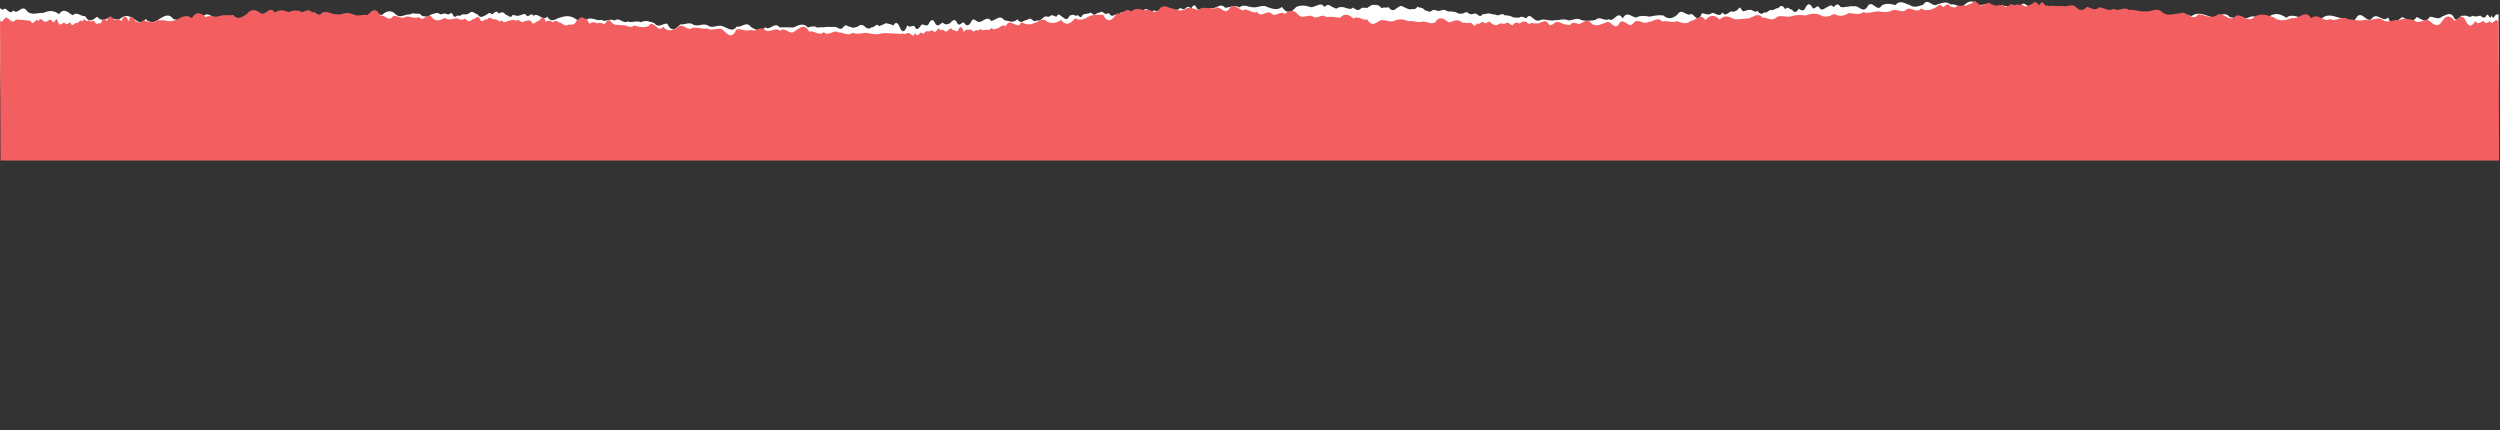 <?xml version="1.0" encoding="UTF-8"?> <svg xmlns="http://www.w3.org/2000/svg" width="2180" height="375" viewBox="0 0 2180 375" fill="none"><rect x="0" y="0" width="2180" height="375" fill="#333333" stroke="none"/> <path d="M1.243 361.947C1.245 362.726 0.695 204.939 0.622 184.277C0.619 183.303 0.616 182.555 0.615 182.036C0.545 161.959 0.019 11.383 0.007 7.875C-0 5.828 1.219 9.333 3.285 8.158C5.345 5.326 8.309 14.089 11.741 9.012C15.38 13.875 19.308 2.462 23.82 10.051C28.317 13.645 32.965 10.904 37.624 11.281C42.275 9.221 46.93 8.624 51.429 12.413C55.891 5.968 60.051 11.61 63.507 13.354C67.117 9.544 70.585 14.7 74.205 14.008C77.677 20.333 81.117 17.302 84.73 14.564C88.195 18.842 91.812 17.468 95.254 15.12C98.882 16.474 102.338 18.122 105.779 15.676C109.391 12.645 112.846 14.097 116.303 16.134C119.761 18.172 123.398 22.45 126.828 16.496C130.81 20.676 134.947 19.69 138.903 16.56C143.035 14.21 147.164 11.08 151.151 16.624C155.12 17.003 159.274 21.085 163.226 16.591C167.397 25.352 171.335 16.764 175.474 16.461C179.418 9.823 183.569 13.027 187.549 16.33C191.699 19.145 195.638 11.045 199.796 16.102C203.765 16.579 207.729 15.593 211.87 15.874C215.845 18.105 219.948 7.373 223.945 15.646C227.922 18.559 232.048 14.26 236.019 15.419C240.133 7.805 244.14 19.198 248.266 15.093C252.231 14.4 256.215 18.97 260.34 14.768C264.285 8.422 268.45 15.428 272.414 14.442C276.411 22.813 280.517 12.958 284.488 14.117C288.629 14.301 292.602 15.849 296.736 13.889C300.682 7.836 304.862 19.227 308.81 13.564C312.954 14.819 316.928 16.465 320.884 13.238C325.017 11.278 328.99 12.826 333.131 13.01C337.086 9.393 341.222 8.31 345.378 12.782C349.357 16.182 353.483 11.98 357.453 12.652C359.001 11.478 360.554 11.571 362.108 11.859C363.661 12.147 365.211 11.461 366.768 12.529C368.328 14.766 369.878 13.982 371.432 14.465C372.984 14.461 374.535 13.872 376.083 12.503C377.635 12.304 379.184 11.52 380.736 11.321C382.287 10.927 383.847 13.067 385.397 12.38C386.947 11.402 388.5 11.69 390.056 12.465C391.612 13.533 393.151 9.728 394.713 12.355C396.28 16.737 397.822 13.614 399.374 13.415C400.932 14.872 402.475 12.236 404.028 12.427C406.1 13.006 408.168 12.416 410.232 10.754C412.297 9.286 414.378 12.302 416.449 12.491C418.531 15.994 420.596 14.526 422.663 13.643C424.731 13.053 426.789 9.441 428.87 12.652C430.936 11.477 432.995 8.255 434.905 11.856C436.97 10.486 439.039 10.09 441.118 12.911C443.189 13.003 445.1 16.896 447.156 12.895C449.227 13.279 451.302 14.443 453.195 13.365C455.265 13.262 457.326 10.625 459.234 13.641C461.31 15.39 463.19 10.219 465.272 13.82C469.228 10.495 473.225 18.964 477.177 14.47C481.168 20.989 485.117 15.618 489.082 15.119C493.045 13.744 497.012 13.636 500.815 15.77C504.793 18.683 508.769 21.108 512.548 16.517C516.51 14.947 520.318 18.543 524.281 17.265C528.085 19.886 532.037 15.49 535.841 18.013C539.797 14.494 543.615 21.208 547.401 18.664C551.202 20.213 555.16 17.571 558.962 19.412C562.749 17.258 566.55 18.807 570.522 20.063C574.335 25.316 578.111 19.848 581.909 20.714C585.733 28.793 589.515 24.982 593.297 21.268C597.266 21.745 601.05 18.713 604.856 21.627C609.003 23.564 613.129 19.752 617.451 22.274C621.601 25.284 625.727 21.18 629.873 22.825C634.017 23.886 638.346 28.747 642.467 23.181C646.612 24.437 650.729 17.895 654.889 23.537C659.038 26.157 663.185 28.095 667.31 23.796C671.462 27.293 675.571 18.315 679.73 23.859C683.871 23.945 688.01 23.739 692.151 23.923C696.284 21.865 700.416 19.612 704.572 23.986C706.639 23.104 708.708 23 710.779 23.092C712.855 25.036 714.919 23.178 716.991 23.855C719.061 23.752 721.129 23.259 723.2 23.448C725.272 23.833 727.339 22.95 729.411 23.724C731.485 24.693 733.561 26.539 735.62 23.317C737.68 20.388 739.762 23.793 741.831 23.495C743.905 24.756 745.972 23.874 748.04 23.088C750.104 21.426 752.173 21.128 754.078 23.169C756.155 25.21 758.226 25.497 760.289 23.64C762.363 24.609 764.414 19.34 766.497 22.843C768.563 21.863 770.631 21.273 772.698 20.195C774.771 21.066 776.839 20.573 778.916 22.419C780.972 18.515 783.045 19.387 784.961 24.645C787.045 28.537 789.114 28.239 791.162 21.996C793.242 24.72 795.302 21.888 797.375 22.759C799.462 27.724 801.521 24.405 803.58 21.475C805.648 20.787 807.728 23.608 809.617 21.264C811.671 16.678 813.739 15.99 815.826 20.954C817.907 23.873 819.965 20.651 822.032 19.671C824.11 21.907 826.178 21.316 828.245 20.336C830.308 18.284 832.368 15.647 834.279 19.345C836.366 24.212 838.418 18.944 840.49 19.62C842.572 22.993 844.641 22.89 846.699 19.311C848.752 14.335 850.837 18.715 852.908 19.002C856.708 20.259 860.477 12.939 864.291 18.289C868.085 17.888 871.86 12.225 875.674 17.575C877.572 17.765 879.472 18.54 881.371 18.827C883.269 19.017 885.166 18.817 887.057 16.862C888.962 19.099 890.863 20.068 892.754 18.114C894.65 17.816 896.544 16.739 898.439 16.149C900.341 17.216 902.248 19.94 904.137 17.595C906.039 18.955 907.93 16.903 909.822 15.338C911.712 13.091 913.618 15.523 915.51 14.153C917.401 12.199 919.305 14.143 921.205 14.625C923.087 10.332 924.999 14.322 926.899 15.097C928.802 16.651 930.704 18.01 932.587 13.814C934.481 12.835 936.377 12.342 938.281 14.091C940.167 10.773 942.09 18.272 943.97 13.004C945.863 11.927 947.934 12.018 949.83 11.623C951.719 9.279 953.637 14.927 955.524 12.095C957.419 11.31 959.314 10.525 961.21 10.228C963.114 12.074 965.014 12.751 966.907 11.284C968.817 14.885 970.711 13.808 972.604 12.633C974.508 14.48 976.567 11.161 978.462 10.473C980.38 16.413 982.251 8.709 984.158 11.627C986.054 11.232 987.957 12.591 989.844 9.663C991.743 10.145 993.646 11.601 995.537 9.647C997.603 8.569 999.495 6.907 1001.4 8.754C1003.14 14.694 1004.85 8.452 1006.57 9.032C1008.48 10.781 1010.2 8.73 1011.92 8.433C1013.65 8.721 1015.53 4.817 1017.27 7.736C1018.99 7.731 1020.73 11.528 1022.61 8.014C1024.34 8.984 1026.07 8.687 1027.79 8.097C1029.68 5.363 1031.42 9.452 1033.14 7.693C1034.86 6.324 1036.58 4.565 1038.48 7.581C1040.2 4.75 1041.92 2.796 1043.66 7.372C1047.81 9.992 1051.94 9.299 1056.08 7.046C1060.22 8.301 1064.34 1.76 1068.32 6.817C1072.46 6.611 1076.59 3.676 1080.74 6.491C1084.87 2.971 1089.02 6.664 1093.16 6.36C1097.13 6.836 1101.26 3.609 1105.41 6.229C1109.56 7.68 1113.7 9.228 1117.83 6.098C1121.99 12.227 1126.13 11.143 1130.25 6.064C1134.38 4.299 1138.53 4.677 1142.5 6.128C1144.57 6.61 1146.64 5.337 1148.7 4.649C1150.77 3.961 1152.84 2.884 1154.92 6.192C1156.98 3.652 1159.05 3.939 1161.13 5.688C1163.2 6.559 1165.28 8.698 1167.34 6.353C1169.41 6.152 1171.48 5.757 1173.55 7.018C1175.62 7.11 1177.7 8.859 1179.76 6.612C1181.84 7.873 1183.91 10.011 1186.15 7.861C1188.21 5.906 1190.29 7.07 1192.35 6.87C1194.42 5.402 1196.48 3.642 1198.56 4.319C1200.62 4.021 1202.7 4.502 1204.78 7.226C1206.84 5.953 1208.92 7.019 1210.98 6.332C1213.06 9.445 1215.13 9.439 1217.2 7.679C1219.44 6.406 1221.5 3.964 1223.57 5.907C1225.65 6.876 1227.72 7.943 1229.79 8.23C1231.86 7.249 1233.94 9.29 1235.99 5.776C1238.24 7.329 1240.31 5.959 1242.39 8.877C1244.46 9.164 1246.54 11.303 1248.6 9.348C1250.66 7.491 1252.91 9.921 1254.98 9.525C1257.05 9.032 1259.12 7.857 1261.19 9.314C1263.27 10.77 1265.51 9.399 1267.58 10.368C1269.65 9.875 1271.73 12.696 1273.97 11.813C1276.04 12.684 1278.1 9.365 1280.17 11.211C1282.25 13.252 1284.49 12.174 1286.56 11.681C1288.63 12.358 1290.71 16.055 1292.94 12.248C1295.02 12.73 1297.08 11.262 1299.32 11.841C1301.4 12.81 1303.47 12.22 1305.54 13.286C1307.78 13.767 1309.84 10.838 1311.92 13.269C1314.17 13.652 1316.24 13.354 1318.31 14.518C1320.56 16.072 1322.62 14.896 1324.7 15.476C1326.93 13.423 1329.01 15.659 1331.25 15.848C1333.31 11.749 1335.39 15.154 1337.64 16.512C1339.71 18.553 1341.96 18.255 1344.02 17.177C1347.99 16.484 1351.96 18.715 1355.75 17.633C1359.72 17.817 1363.68 15.857 1367.66 17.795C1371.63 17.784 1375.41 14.85 1379.39 17.666C1383.36 18.337 1387.32 18.229 1391.29 17.341C1395.24 13.529 1399.06 18.977 1403.02 16.724C1407 20.125 1410.92 8.224 1414.92 16.107C1418.86 9.079 1422.85 15.111 1426.82 15.295C1430.78 13.043 1434.75 14.007 1438.72 14.483C1442.68 13.693 1446.65 12.805 1450.62 13.573C1454.77 17.266 1458.73 16.085 1462.69 12.761C1466.64 6.318 1470.81 15.175 1474.76 12.046C1477.7 12.915 1480.83 20.801 1483.9 11.631C1486.84 11.526 1489.95 14.051 1492.87 11.217C1495.98 11.013 1499.1 15.683 1502.01 10.802C1503.58 13.332 1505.13 12.645 1506.67 11.666C1508.22 10.59 1509.77 9.222 1511.33 10.387C1512.88 9.603 1514.26 9.794 1515.8 7.841C1517.34 4.133 1518.92 10.269 1520.47 9.875C1522.54 9.089 1524.43 8.402 1526.5 8.591C1528.57 8.683 1530.48 11.602 1532.54 9.354C1534.45 12.663 1536.52 12.56 1538.58 10.605C1540.49 12.257 1542.54 8.06 1544.62 8.737C1546.52 9.511 1548.58 6.679 1550.65 7.161C1552.54 4.524 1554.61 4.226 1556.69 8.217C1558.57 4.508 1560.66 8.791 1562.73 8.395C1564.64 11.801 1566.7 10.528 1568.59 7.599C1570.67 9.153 1572.74 10.512 1574.62 6.219C1576.68 2.412 1578.75 3.283 1580.66 7.079C1582.74 8.633 1584.79 2.975 1586.7 7.063C1588.78 9.689 1590.67 7.539 1592.74 6.462C1594.8 5.774 1596.69 3.04 1598.77 6.25C1600.84 4.198 1602.73 2.244 1604.81 6.039C1608.78 7.003 1612.74 4.848 1616.88 5.519C1620.85 4.338 1624.84 12.709 1628.79 5.096C1632.91 -0.47 1636.92 11.507 1640.86 4.771C1644.82 2.519 1648.96 3.385 1652.93 4.446C1656.88 -0.535 1661.04 3.254 1665.01 4.218C1668.99 7.229 1672.95 5.366 1677.08 4.088C1681.03 -2.453 1685.03 6.6 1688.99 3.958C1693.12 2.777 1697.08 0.622 1701.06 4.023C1705.2 2.549 1709.18 7.996 1713.14 4.087C1717.09 0.08 1721.23 0.459 1725.21 4.347C1729.18 4.823 1733.31 2.278 1737.29 4.704C1741.27 7.811 1745.4 5.266 1749.37 5.158C1753.35 9.533 1757.48 6.695 1761.44 5.71C1764.36 0.439 1767.13 5.012 1770.07 6.271C1773.01 9.479 1775.75 2.552 1778.7 6.832C1781.64 10.236 1784.38 4.478 1787.33 7.491C1790.24 2.903 1793.02 7.086 1795.95 8.247C1801.12 7.161 1806.46 3.443 1811.65 9.374C1817 9.262 1822.35 9.15 1827.7 10.5C1833.05 9.511 1838.58 13.979 1844.09 11.43C1849.44 12.585 1854.97 13.057 1860.66 12.262C1866.18 14.489 1871.69 10.575 1877.22 12.997C1882.89 7.621 1888.44 15.013 1894.13 13.633C1899.65 15.762 1905.33 11.263 1910.86 14.172C1916.54 9.868 1922.07 12.972 1927.77 14.613C1933.3 16.937 1938.79 8.346 1944.5 14.957C1950.03 15.917 1955.55 17.267 1961.06 15.205C1966.57 12.071 1972.12 18.391 1977.45 15.355C1982.96 10.662 1988.31 11.72 1993.67 15.506C1999 11.203 2004.37 16.061 2009.54 15.56C2014.71 14.182 2019.91 21.282 2025.06 15.615C2030.23 11.703 2035.24 14.321 2040.24 15.574C2045.07 15.171 2050.1 23.149 2054.73 15.437C2059.54 7.725 2064.42 22.233 2068.88 15.399C2073.52 10.903 2078.04 20.149 2082.51 15.166C2086.86 27.825 2091.13 15.046 2095.27 15.034C2099.59 17.459 2103.57 20.275 2107.52 14.806C2111.49 16.744 2115.3 20.34 2118.9 14.58C2122.53 14.668 2126.16 17.679 2129.6 14.356C2132.87 13.373 2136.14 10.245 2139.26 14.135C2142.39 22.021 2145.29 11.682 2148.05 13.916C2150.81 12.447 2153.41 16.338 2155.82 13.797C2158.23 14.668 2160.48 14.467 2162.72 13.584C2164.79 15.235 2166.69 16.594 2168.24 13.374C2169.95 10.835 2171.53 19.115 2172.72 13.264C2174.12 17.841 2175.14 13.842 2176.17 13.157C2177.03 11.693 2177.72 12.958 2178.07 13.055C2178.58 12.956 2178.75 9.544 2178.76 13.053C2178.75 12.273 2179.26 156.416 2179.33 176.103C2179.33 176.623 2179.33 177.37 2179.33 178.345C2179.41 199.396 2179.98 363.714 2179.99 367.125C2180 369.172 2178.78 365.666 2176.89 366.841C2174.83 369.673 2171.86 360.909 2168.26 365.987C2164.79 361.124 2160.69 372.538 2156.18 364.948C2151.85 361.354 2147.21 364.095 2142.38 363.719C2137.72 365.778 2133.07 366.375 2128.57 362.587C2124.28 369.031 2120.12 363.389 2116.49 361.742C2113.06 365.553 2109.42 360.397 2105.97 361.089C2102.32 354.666 2098.88 357.697 2095.27 360.436C2091.81 356.254 2088.36 357.628 2084.75 359.88C2081.29 358.525 2077.66 356.975 2074.22 359.324C2070.78 362.354 2067.33 360.902 2063.7 358.865C2060.24 356.828 2056.77 352.646 2053.34 358.503C2049.19 354.421 2045.05 355.31 2041.1 358.439C2036.96 360.789 2033.01 363.919 2028.85 358.375C2024.88 357.996 2020.73 353.914 2016.77 358.408C2012.6 349.648 2008.67 358.235 2004.7 358.538C2000.58 365.274 1996.6 362.069 1992.45 358.669C1988.47 355.854 1984.36 363.954 1980.38 358.897C1976.23 358.421 1972.27 359.406 1968.3 359.125C1964.15 356.894 1960.22 367.626 1956.06 359.353C1952.08 356.537 1948.12 360.739 1943.98 359.678C1940.04 367.193 1935.86 355.802 1931.91 359.906C1927.77 360.6 1923.79 356.03 1919.83 360.231C1915.71 366.675 1911.72 359.571 1907.59 360.557C1903.59 352.186 1899.66 362.138 1895.51 360.882C1891.54 360.698 1887.4 359.15 1883.44 361.208C1879.32 367.164 1875.31 355.772 1871.19 361.436C1867.22 360.18 1863.07 358.632 1859.12 361.761C1854.98 363.819 1851.01 362.173 1846.87 361.989C1842.91 365.606 1838.78 366.787 1834.79 362.217C1830.64 358.915 1826.69 363.019 1822.55 362.348C1821 363.522 1819.45 363.428 1817.89 363.14C1816.34 362.852 1814.79 363.636 1813.23 362.471C1811.67 360.233 1810.12 361.017 1808.57 360.632C1807.19 360.538 1805.64 361.127 1804.09 362.593C1802.54 362.695 1800.99 363.479 1799.44 363.678C1797.88 364.072 1796.33 362.029 1794.77 362.618C1793.23 363.597 1791.67 363.309 1790.12 362.534C1788.56 361.466 1787.02 365.271 1785.46 362.644C1783.89 358.262 1782.35 361.385 1780.8 361.584C1779.24 360.127 1777.7 362.86 1776.14 362.572C1773.9 362.091 1771.83 362.583 1769.77 364.246C1767.7 365.713 1765.62 362.698 1763.55 362.509C1761.47 359.006 1759.4 360.571 1757.34 361.356C1755.27 361.946 1753.21 365.558 1751.3 362.347C1749.24 363.62 1747.18 366.744 1745.1 363.144C1743.03 364.514 1740.96 364.909 1739.05 362.088C1736.98 361.996 1734.9 358.103 1732.84 362.105C1730.95 361.72 1728.87 360.556 1726.8 361.634C1724.91 361.737 1722.85 364.374 1720.77 361.456C1718.86 359.609 1716.81 364.78 1714.73 361.18C1710.77 364.504 1706.77 356.036 1702.82 360.53C1698.83 354.011 1694.88 359.382 1690.92 359.977C1686.95 361.255 1683.16 361.363 1679.18 359.23C1675.21 356.317 1671.4 353.891 1667.45 358.482C1663.49 360.15 1659.68 356.456 1655.72 357.734C1651.91 355.113 1648.14 359.509 1644.16 356.986C1640.38 360.505 1636.56 353.79 1632.6 356.335C1628.8 354.786 1625.01 357.428 1621.04 355.587C1617.25 357.741 1613.45 356.192 1609.65 354.936C1605.84 349.683 1601.89 355.152 1598.09 354.285C1594.27 346.206 1590.49 350.017 1586.7 353.829C1582.91 353.254 1579.12 356.286 1575.32 353.372C1571 351.435 1566.87 355.247 1562.72 352.725C1558.57 349.715 1554.27 353.82 1550.13 352.272C1545.98 351.113 1541.83 346.349 1537.71 351.818C1533.56 350.562 1529.27 357.201 1525.11 351.462C1520.96 348.842 1516.82 346.904 1512.69 351.301C1508.54 347.707 1504.43 356.684 1500.27 351.14C1496.13 351.054 1491.99 351.26 1487.85 351.077C1483.72 353.135 1479.58 355.387 1475.43 351.013C1473.36 351.896 1471.29 351.999 1469.22 351.907C1467.14 349.963 1465.08 351.918 1463.01 351.144C1460.94 351.247 1458.87 351.74 1456.8 351.551C1454.73 351.167 1452.66 352.05 1450.59 351.276C1448.52 350.404 1446.44 348.461 1444.38 351.682C1442.32 354.612 1440.41 351.303 1438.34 351.504C1436.27 350.242 1434.2 351.125 1432.13 351.911C1430.07 353.573 1428 353.871 1425.92 351.83C1423.85 349.886 1421.77 349.502 1419.71 351.36C1417.64 350.391 1415.59 355.659 1413.5 352.156C1411.44 353.234 1409.37 353.727 1407.47 354.804C1405.4 353.933 1403.33 354.426 1401.26 352.579C1399.2 356.483 1397.13 355.612 1395.04 350.355C1392.96 346.462 1390.89 346.857 1388.84 353.003C1386.76 350.28 1384.7 353.209 1382.63 352.24C1380.71 347.275 1378.65 350.594 1376.59 353.524C1374.52 354.212 1372.44 351.391 1370.38 353.736C1368.33 358.322 1366.26 359.01 1364.17 354.045C1362.09 351.224 1360.03 354.349 1357.97 355.329C1356.06 353.092 1353.99 353.683 1351.93 354.663C1349.86 356.715 1347.8 359.352 1345.72 355.654C1343.63 350.787 1341.58 356.056 1339.51 355.379C1337.43 352.006 1335.36 352.109 1333.3 355.688C1331.42 360.761 1329.34 356.381 1327.26 355.997C1323.47 354.838 1319.7 362.06 1315.88 356.71C1312.09 357.11 1308.31 362.871 1304.5 357.424C1302.6 357.331 1300.7 356.459 1298.8 356.27C1296.9 355.982 1295.01 356.182 1293.12 358.137C1291.21 355.998 1289.31 354.931 1287.42 356.885C1285.52 357.183 1283.63 358.26 1281.73 358.85C1279.83 357.783 1277.92 355.059 1276.04 357.404C1274.13 356.044 1272.24 358.194 1270.35 359.661C1268.46 362.005 1266.38 359.477 1264.49 360.944C1262.6 362.801 1260.69 360.954 1258.8 360.472C1256.91 364.668 1255 360.677 1253.1 359.903C1251.2 358.446 1249.3 356.989 1247.41 361.282C1245.52 362.165 1243.62 362.755 1241.72 360.908C1239.83 364.227 1237.91 356.728 1236.03 362.093C1234.14 363.073 1232.24 362.981 1230.34 363.376C1228.45 365.72 1226.54 360.072 1224.65 362.904C1222.75 363.689 1220.86 364.474 1218.79 364.772C1216.89 362.925 1214.99 362.248 1213.09 363.715C1211.18 360.114 1209.29 361.191 1207.4 362.366C1205.49 360.519 1203.61 363.838 1201.71 364.526C1199.79 358.586 1197.92 366.29 1196.01 363.372C1193.95 363.767 1192.04 362.505 1190.16 365.434C1188.26 364.855 1186.35 363.398 1184.46 365.352C1182.57 366.43 1180.68 368.092 1178.77 366.245C1176.86 360.305 1175.15 366.547 1173.43 365.967C1171.69 364.218 1169.8 366.269 1168.08 366.664C1166.35 366.279 1164.64 370.182 1162.91 367.263C1161.01 367.268 1159.27 363.472 1157.56 366.985C1155.83 366.015 1153.93 366.313 1152.21 366.902C1150.49 369.636 1148.76 365.547 1146.86 367.306C1145.14 368.676 1143.42 370.435 1141.69 367.515C1139.97 370.249 1138.08 372.203 1136.34 367.628C1132.19 365.007 1128.06 365.701 1124.1 367.953C1119.95 366.698 1115.83 373.239 1111.68 368.279C1107.54 368.388 1103.41 371.323 1099.26 368.508C1095.3 372.028 1091.15 368.433 1087.01 368.639C1082.87 368.163 1078.74 371.39 1074.59 368.868C1070.44 367.32 1066.3 365.869 1062.34 368.901C1058.18 362.772 1054.04 363.856 1049.92 368.935C1045.79 370.798 1041.65 370.419 1037.5 368.871C1035.43 368.487 1033.36 369.662 1031.3 370.35C1029.23 371.038 1027.16 372.213 1025.08 368.808C1023.02 371.347 1020.95 371.06 1018.87 369.312C1016.8 368.538 1014.72 366.302 1012.66 368.646C1010.59 368.847 1008.52 369.243 1006.45 367.981C1004.38 367.889 1002.3 366.141 1000.24 368.485C998.165 367.127 996.087 364.988 994.024 367.138C991.962 369.19 989.887 368.026 987.818 368.129C985.753 369.597 983.689 371.357 981.617 370.778C979.548 371.076 977.476 370.497 975.224 367.774C973.158 369.046 971.084 367.98 969.017 368.668C966.936 365.555 964.866 365.658 962.802 367.32C960.736 368.593 958.675 371.035 956.598 369.092C954.524 368.123 952.278 367.154 950.207 366.77C948.14 367.75 946.063 365.709 944.005 369.223C941.93 367.67 939.865 369.137 937.784 366.121C935.541 365.835 933.463 363.697 931.4 365.652C929.337 367.606 927.258 365.078 925.189 365.474C922.949 365.967 920.883 367.142 918.807 365.686C916.732 364.23 914.667 365.6 912.594 364.631C910.353 365.124 908.273 362.401 906.206 363.186C904.133 362.315 901.902 365.634 899.825 363.788C897.748 361.747 895.682 362.825 893.441 363.318C891.369 362.642 889.286 359.041 887.229 362.751C884.985 362.269 882.92 363.737 880.848 363.255C878.774 362.189 876.534 362.78 874.46 361.713C872.388 361.232 870.156 364.161 868.078 361.828C866.006 361.346 863.764 361.645 861.69 360.481C859.615 358.927 857.376 360.103 855.304 359.524C853.242 361.674 850.991 359.438 848.921 359.249C846.692 363.251 844.61 359.845 842.535 358.486C840.286 356.543 838.217 356.744 835.978 357.822C832.185 358.612 828.21 356.284 824.246 357.367C820.278 357.183 816.317 359.143 812.515 357.204C808.547 357.215 804.59 360.149 800.613 357.334C796.643 356.662 792.848 356.77 788.883 357.658C784.929 361.47 780.943 356.023 776.983 358.275C773.003 354.875 769.077 366.776 765.082 358.892C761.139 365.92 757.15 359.888 753.182 359.704C749.223 362.054 745.251 360.993 741.282 360.516C737.317 361.307 733.353 362.195 729.383 361.426C725.402 357.831 721.439 358.914 717.31 362.239C713.365 368.779 709.366 359.824 705.41 362.953C702.302 362.085 699.169 354.199 696.268 363.368C693.164 363.474 690.222 360.948 687.127 363.783C684.023 364.084 681.074 359.413 677.986 364.197C676.424 361.668 674.874 362.354 673.325 363.333C671.949 364.409 670.401 365.777 668.845 364.71C667.295 365.493 665.742 365.303 664.196 367.159C662.656 370.866 661.083 364.828 659.704 365.124C657.636 365.91 655.569 366.695 653.67 366.408C651.6 366.316 649.52 363.398 647.63 365.644C645.549 362.434 643.479 362.44 641.588 364.394C639.512 362.743 637.457 367.037 635.557 366.262C633.484 365.488 631.424 368.418 629.525 367.838C627.464 370.572 625.395 370.773 623.484 366.88C621.426 370.491 619.514 366.208 617.445 366.701C615.363 363.198 613.47 364.471 611.41 367.4C609.335 365.944 607.432 364.487 605.377 368.781C603.321 372.587 601.42 371.813 599.337 368.018C597.261 366.366 595.384 372.122 593.299 367.937C591.392 365.31 589.33 367.46 587.264 368.538C585.368 369.225 583.308 371.96 581.227 368.749C579.336 370.801 577.273 372.756 575.363 369.057C571.219 367.997 567.259 370.152 563.289 369.48C559.153 370.661 555.156 362.29 551.215 369.903C547.267 375.469 543.085 363.493 539.141 370.228C535.181 372.481 531.21 371.614 527.067 370.553C523.116 375.535 519.136 371.745 515.165 370.781C511.014 367.771 507.053 369.633 503.09 371.009C499.145 377.452 494.974 368.497 491.015 371.041C487.051 372.222 482.919 374.377 478.939 370.977C474.977 372.45 470.99 367.003 466.864 370.912C462.91 374.919 458.941 374.54 454.788 370.653C450.818 370.176 446.86 372.721 442.711 370.296C438.732 367.188 434.774 369.733 430.806 369.841C426.651 365.467 422.693 368.304 418.729 369.289C415.815 374.56 412.867 369.987 410.102 368.728C407.158 365.52 404.25 372.447 401.475 368.167C398.53 364.763 395.618 370.619 392.675 367.508C389.931 372.096 386.983 367.914 384.047 366.752C378.875 367.838 373.713 371.556 368.345 365.625C362.998 365.737 357.651 365.947 352.298 364.499C346.954 365.586 341.419 361.118 336.08 363.569C330.556 362.512 325.034 361.942 319.516 362.737C313.988 360.51 308.482 364.424 302.781 362.003C297.279 367.378 291.561 359.987 286.046 361.366C280.345 359.238 274.841 363.736 269.138 360.925C263.633 365.228 257.93 362.027 252.404 360.483C246.703 358.062 241.213 366.654 235.67 360.139C230.146 359.082 224.449 357.733 219.108 359.794C213.599 362.928 208.057 356.608 202.547 359.644C197.216 364.337 191.692 363.28 186.331 359.494C180.999 363.796 175.807 358.937 170.461 359.439C165.29 360.818 160.091 353.717 154.935 359.384C149.946 363.296 144.934 360.678 139.927 359.425C134.926 359.828 130.068 351.85 125.265 359.562C120.462 367.275 115.753 352.766 111.12 359.698C106.478 364.194 101.961 354.948 97.665 359.832C93.136 347.175 88.868 360.051 84.728 359.965C80.579 357.54 76.429 354.725 72.481 360.193C68.679 358.352 64.871 354.659 61.096 360.419C57.473 360.332 53.84 357.32 50.574 360.643C47.128 361.724 43.861 364.755 40.742 360.865C37.782 352.978 34.713 363.317 31.945 361.083C29.19 362.553 26.589 358.661 24.183 361.299C21.765 360.331 19.523 360.533 17.456 361.415C15.38 359.764 13.478 358.405 11.764 361.626C10.048 364.164 8.467 355.884 7.28 361.735C5.883 357.158 4.862 361.157 4.002 361.842C3.145 363.403 2.45 362.041 1.932 361.945C1.588 362.043 1.255 365.553 1.243 361.947Z" fill="url(#paint0_linear_185_13)"></path> <path fill-rule="evenodd" clip-rule="evenodd" d="M0.468 140.009H2179.2L2178.78 18.888C2178.77 17.935 2178.7 18.092 2178.56 18.368C2178.41 18.674 2178.19 19.125 2177.91 18.389C2177.47 16.855 2176.78 17.353 2175.84 18.032C2175.68 18.151 2175.51 18.276 2175.33 18.396C2175.05 18.477 2174.75 18.748 2174.43 19.041C2173.54 19.854 2172.46 20.835 2171.19 18.407C2171.01 18.531 2170.83 18.66 2170.66 18.79C2169.11 19.934 2167.52 21.109 2165.49 18.323C2164.87 18.385 2164.22 18.783 2163.54 19.198C2161.96 20.161 2160.24 21.211 2158.42 18.342C2155.85 22.862 2153.09 24.373 2150.14 18.264C2147.7 12.726 2145.29 14.607 2142.72 16.615C2141.99 17.186 2141.24 17.766 2140.48 18.19C2137.01 13.687 2133.56 12.593 2129.78 18.119C2126.01 24.648 2122.21 21.549 2118.05 17.95C2116.15 16.76 2114.26 17.509 2112.34 18.265C2110.08 19.157 2107.8 20.059 2105.46 17.784C2105.12 17.702 2104.79 17.619 2104.45 17.535C2100.3 16.505 2096.14 15.475 2092 17.62C2090.06 17.124 2088.09 17.569 2086.1 18.017C2083.32 18.645 2080.51 19.28 2077.68 17.358C2075.05 15.401 2072.37 16.116 2069.67 16.838C2067.41 17.443 2065.13 18.052 2062.85 17.098C2059.61 18.277 2056.29 17.812 2052.94 17.343C2051.13 17.089 2049.31 16.834 2047.49 16.839C2044.81 14.823 2042.09 15.651 2039.37 16.479C2036.84 17.251 2034.3 18.023 2031.8 16.48C2029.29 18.324 2026.74 17.071 2024.18 15.817C2021.29 14.401 2018.4 12.984 2015.58 16.023C2012.14 10.755 2008.8 12.444 2005.43 14.142C2003.37 15.187 2001.29 16.234 1999.19 15.667C1998.44 15.859 1997.69 16.072 1996.94 16.285C1992.18 17.641 1987.41 18.997 1982.63 15.11L1982.05 14.911C1976.71 13.08 1971.38 11.249 1966.06 14.553C1962.95 18.137 1959.82 16.615 1956.7 15.093C1954.29 13.926 1951.89 12.758 1949.5 13.896C1946.53 17.483 1943.54 15.822 1940.58 14.176C1938.06 12.777 1935.56 11.39 1933.11 13.239C1929.51 15.611 1925.97 14.591 1922.45 13.579C1920.59 13.044 1918.74 12.511 1916.89 12.481C1913.91 16.537 1910.9 14.762 1907.93 13.005C1905.6 11.628 1903.29 10.262 1901.02 11.722C1899.36 11.662 1897.69 11.955 1896.03 12.247C1892.54 12.862 1889.07 13.473 1885.66 10.761C1882.54 7.587 1879.43 8.412 1876.36 9.226C1874.5 9.72 1872.65 10.21 1870.83 9.799C1868.3 10.312 1865.86 9.777 1863.47 9.252C1861.12 8.737 1858.81 8.231 1856.5 8.734C1854.07 6.916 1851.7 7.483 1849.37 8.04C1847.23 8.554 1845.12 9.058 1843.04 7.668C1840.29 9.406 1837.65 8.439 1835.06 7.491C1833.45 6.901 1831.86 6.318 1830.27 6.399C1827.7 9.039 1825.1 7.955 1822.51 6.871C1821.65 6.51 1820.79 6.149 1819.92 5.926C1816.49 9.746 1813.03 9.454 1809.57 5.553C1807.67 4.178 1805.77 4.626 1803.87 5.075C1802.32 5.441 1800.77 5.807 1799.22 5.18C1797.5 5.318 1795.77 5.356 1794.04 5.294C1792.32 5.299 1790.59 5.203 1788.87 4.907C1787.97 5.541 1787.06 5.292 1786.15 5.042C1785.33 4.816 1784.51 4.59 1783.69 5.022C1781.96 2.519 1780.23 0.117 1778.52 4.635C1778.04 4.329 1777.55 3.852 1777.07 3.375C1775.82 2.139 1774.57 0.903 1773.33 2.643C1772.75 2.815 1772.15 3.205 1771.54 3.6C1770.35 4.369 1769.14 5.155 1767.99 4.362C1766.93 6.479 1765.86 5.705 1764.79 4.932C1764.13 4.458 1763.47 3.983 1762.82 4.176C1762.07 4.353 1761.31 4.206 1760.56 4.059C1759.59 3.868 1758.61 3.678 1757.64 4.19C1756.87 4.911 1756.1 4.505 1755.32 4.099C1754.37 3.598 1753.42 3.098 1752.47 4.705C1751.87 4.567 1751.27 4.967 1750.66 5.366C1749.54 6.111 1748.42 6.856 1747.29 4.118C1746 4.347 1744.71 4.407 1743.41 4.467C1742.98 4.487 1742.55 4.507 1742.12 4.533C1741.02 5.354 1739.97 4.915 1738.94 4.486C1738.21 4.179 1737.49 3.877 1736.77 4.046C1735.04 2.045 1733.31 1.95 1731.59 4.06C1730.68 3.058 1729.82 3.654 1728.98 4.235C1728.05 4.872 1727.15 5.493 1726.25 3.975C1725.59 3.787 1724.92 3.152 1724.25 2.511C1722.77 1.116 1721.27 -0.307 1719.86 2.789C1718.89 3.009 1717.95 3.418 1717.03 3.82C1715.82 4.343 1714.65 4.852 1713.48 4.912C1712.52 4.655 1711.58 4.79 1710.66 4.922C1709.46 5.096 1708.28 5.266 1707.1 4.528C1705.5 7.118 1703.98 6.622 1702.49 6.133C1701.9 5.94 1701.31 5.747 1700.72 5.749C1699.04 2.696 1697.48 3.913 1695.93 5.111C1695.4 5.524 1694.87 5.935 1694.34 6.167C1692.09 2.964 1690.02 4.775 1687.96 6.586C1683.65 8.704 1679.52 9.918 1675.2 7.423C1672.85 9.999 1670.55 9.177 1668.24 8.353C1666.32 7.666 1664.39 6.978 1662.43 8.26C1660.12 10.407 1657.73 9.801 1655.36 9.198C1653.51 8.726 1651.66 8.256 1649.84 9.097C1646.05 11.133 1642.1 10.548 1638.27 9.982C1637.93 9.931 1637.59 9.881 1637.25 9.833C1636.04 9.977 1634.85 10.208 1633.66 10.437C1630.62 11.024 1627.64 11.599 1624.66 10.669C1621.65 12.713 1618.72 12.251 1615.81 11.794C1614.56 11.598 1613.32 11.402 1612.07 11.406C1607.77 14.125 1603.63 14.638 1599.48 12.142C1595.18 14.36 1591.04 15.675 1586.89 12.878C1582.75 11.486 1578.44 11.898 1574.3 13.514C1570.16 12.823 1566.02 12.835 1561.89 14.25C1559.92 14.851 1557.98 14.594 1556.06 14.338C1553.79 14.036 1551.54 13.736 1549.29 14.886C1546.64 17.727 1543.98 16.928 1541.32 16.128C1539.84 15.683 1538.36 15.238 1536.88 15.421C1534.01 11.84 1531.09 13.247 1528.19 14.639C1526.88 15.27 1525.58 15.897 1524.29 16.057C1522.82 16.097 1521.35 16.275 1519.88 16.454C1517.21 16.778 1514.54 17.103 1511.87 16.592C1507.72 14.197 1503.57 12.905 1499.45 17.128C1495.29 12.426 1491.15 12.838 1487.03 17.563C1484.35 13.054 1481.69 14.688 1478.99 16.35C1477.49 17.271 1475.98 18.201 1474.44 18.098C1471.13 21.246 1467.8 20.196 1464.48 19.146C1463.66 18.887 1462.84 18.629 1462.02 18.433C1459.85 19.493 1457.67 19.14 1455.49 18.787C1453.53 18.468 1451.56 18.149 1449.6 18.868C1446.88 15.729 1444.18 16.874 1441.48 18.02C1440.05 18.627 1438.62 19.233 1437.18 19.203C1435.24 20.384 1433.3 19.734 1431.36 19.085C1429.16 18.349 1426.95 17.614 1424.76 19.537C1422.58 23.113 1420.37 21.65 1418.17 20.186C1416.22 18.895 1414.28 17.605 1412.34 19.772C1410.06 24.782 1407.76 22.887 1405.46 20.992C1403.61 19.469 1401.76 17.946 1399.92 20.006C1398.87 20.214 1397.81 20.578 1396.76 20.943C1393.68 22.006 1390.6 23.07 1387.5 20.24C1385.42 17.438 1383.36 17.945 1381.29 18.853C1380.77 19.08 1380.26 19.383 1379.74 19.685C1378.19 20.592 1376.64 21.498 1375.08 20.375C1374.88 20.335 1374.67 20.291 1374.46 20.248C1372.6 19.856 1370.73 19.464 1368.88 21.996C1367.99 21.612 1367.1 21.559 1366.22 21.506C1365.03 21.435 1363.85 21.365 1362.66 20.509C1362.05 20.363 1361.45 20.13 1360.84 19.898C1359.37 19.34 1357.91 18.781 1356.45 19.422C1355.92 19.681 1355.38 20.099 1354.83 20.52C1353.25 21.742 1351.62 22.999 1350.07 20.543C1348.63 17.845 1347.2 18.353 1345.78 18.861C1345.14 19.089 1344.5 19.316 1343.86 19.256C1342.58 20.5 1341.3 20.44 1340.02 20.38C1339.23 20.343 1338.44 20.306 1337.65 20.577C1336.7 19.568 1335.75 19.95 1334.8 20.332C1333.68 20.783 1332.56 21.234 1331.44 19.39C1329.36 18.493 1327.29 18.399 1325.23 20.51C1323.16 19.513 1321.08 18.917 1319.03 22.031C1318.22 22.073 1317.41 21.455 1316.59 20.838C1315.33 19.875 1314.07 18.913 1312.81 20.444C1311.8 21.034 1310.83 20.83 1309.87 20.63C1308.7 20.386 1307.56 20.148 1306.43 21.364C1304.73 22.692 1303.02 21.768 1301.31 20.844C1300.94 20.648 1300.58 20.452 1300.22 20.277C1299.07 18.23 1297.92 18.909 1296.78 19.588C1295.86 20.138 1294.93 20.687 1294 19.793C1292.97 18.45 1291.94 19.213 1290.92 19.976C1289.88 20.748 1288.84 21.52 1287.8 20.111C1286.58 23.686 1285.28 22.384 1284 21.094C1283.12 20.211 1282.25 19.333 1281.41 20.028C1280.42 20.175 1279.43 20.045 1278.43 19.915C1277.35 19.774 1276.28 19.633 1275.2 19.844C1272.08 16.633 1268.98 17.726 1265.96 18.79C1265.12 19.085 1264.29 19.377 1263.47 19.575C1263.08 19.308 1262.68 19.03 1262.29 18.752C1258.7 16.224 1255.12 13.696 1251.57 19.307C1249.3 20.867 1247.02 20.181 1244.77 19.505C1243.1 19.003 1241.45 18.506 1239.84 18.938C1237.76 19.52 1235.69 19.144 1233.62 18.768C1231.72 18.424 1229.82 18.08 1227.93 18.469C1223.96 16.574 1219.99 16.384 1216.03 18C1213.7 19.186 1211.36 18.637 1209.03 18.088C1207.39 17.704 1205.75 17.32 1204.12 17.531C1203.41 17.892 1202.7 18.338 1201.99 18.783C1198.74 20.822 1195.49 22.86 1192.22 16.861C1190.45 17.582 1188.67 16.884 1186.9 16.186C1184.7 15.32 1182.5 14.454 1180.31 16.292C1176.33 12.392 1172.36 11.299 1168.41 15.622C1164.26 14.631 1160.29 14.441 1156.33 14.853C1154.34 13.059 1152.37 13.756 1150.37 14.462C1148.36 15.171 1146.33 15.888 1144.25 14.083C1142.52 13.347 1140.8 13.748 1139.08 14.149C1136.84 14.67 1134.59 15.191 1132.35 13.213C1128.19 7.91 1124.22 8.823 1120.27 12.243C1118.29 10.531 1116.36 11.316 1114.46 12.091C1112.35 12.946 1110.28 13.791 1108.19 11.273C1106.43 10.299 1104.7 10.987 1102.98 11.673C1100.65 12.603 1098.33 13.53 1095.94 10.304C1094.01 11.43 1092.04 10.52 1090.07 9.611C1087.98 8.648 1085.89 7.684 1083.86 9.133C1082.65 8.788 1081.47 8.02 1080.28 7.256C1077.39 5.387 1074.53 3.541 1071.61 7.963C1069.52 10.939 1067.37 9.54 1065.19 8.126C1063.26 6.866 1061.3 5.594 1059.36 7.395C1057.82 7.438 1056.25 7.27 1054.68 7.102C1052.2 6.835 1049.71 6.568 1047.28 7.127C1045.01 9.06 1042.79 8.303 1040.56 7.544C1038.73 6.921 1036.9 6.296 1035.03 7.16C1030.9 10.08 1026.93 9.288 1022.78 7.495C1021.59 7.437 1020.37 6.979 1019.15 6.518C1016.33 5.45 1013.47 4.37 1010.71 8.229C1008.41 11.323 1006.08 10.332 1003.79 9.354C1001.99 8.585 1000.21 7.824 998.467 9.065C997.839 8.93 997.215 8.772 996.594 8.614C993.116 7.733 989.724 6.874 986.223 10.201C984.061 7.595 981.861 8.947 979.638 10.313C977.766 11.464 975.877 12.625 973.98 11.438C970.034 17.667 965.905 20.887 961.909 12.875C960.697 12.966 959.499 12.955 958.307 12.943C955.43 12.914 952.589 12.886 949.667 14.312C945.707 16.63 941.574 18.546 937.597 15.85C933.473 20.674 929.514 23.092 925.354 17.387C921.224 20.206 917.258 20.819 913.112 18.925C910.439 15.904 907.704 17.353 904.995 18.789C903.668 19.493 902.346 20.193 901.041 20.361C899.06 21.617 897.074 21.305 895.239 21.016L895.006 20.98C894.305 21.084 893.603 20.716 892.908 20.352C891.549 19.641 890.216 18.943 888.971 21.798C887.664 22.436 886.352 21.83 885.04 21.224C884.279 20.872 883.517 20.52 882.756 20.411C880.854 19.012 878.785 19.419 876.728 23.035C874.892 21.268 873.202 22.554 871.408 23.92C871.173 24.099 870.935 24.28 870.695 24.456C870.025 24.457 869.374 24.722 868.729 24.983C867.382 25.531 866.063 26.067 864.656 24.171C863.504 26.195 862.249 26.097 861.041 26.002C860.631 25.969 860.226 25.937 859.832 25.989C859.354 25.929 858.86 26.04 858.36 26.152C857.236 26.404 856.079 26.663 854.999 25C854.064 26.582 853.06 26.471 852.069 26.362C851.424 26.291 850.785 26.22 850.174 26.617C849.333 28.041 848.433 27.26 847.537 26.482C846.79 25.834 846.045 25.188 845.341 25.828C844.851 25.944 844.375 25.921 843.908 25.899C842.734 25.844 841.622 25.791 840.519 27.947C838.777 23.139 837.219 21.739 835.511 26.557C834.584 27.702 833.589 27.189 832.607 26.681C831.951 26.343 831.301 26.007 830.68 26.169C829.47 23.767 828.17 25.028 826.926 26.234C826.562 26.587 826.203 26.935 825.853 27.185C824.998 27.913 824.138 27.288 823.278 26.663C822.236 25.905 821.193 25.148 820.159 26.799C819.133 23.614 818.062 24.982 816.967 26.381C816.202 27.359 815.425 28.351 814.643 27.817C813.321 26.083 812.091 26.565 810.828 27.059C810.269 27.278 809.704 27.499 809.121 27.532C808.226 26.497 807.375 27.346 806.526 28.193C805.569 29.148 804.616 30.099 803.604 28.349C802.923 28.243 802.245 28.91 801.575 29.57C800.376 30.751 799.203 31.906 798.085 28.564C796.784 32.178 795.466 30.985 794.205 29.844C793.645 29.337 793.096 28.84 792.565 28.78C791.821 28.664 791.079 28.949 790.347 29.229C789.21 29.665 788.099 30.09 787.046 28.996C785.85 30.013 784.649 29.748 783.492 29.493C782.819 29.344 782.161 29.199 781.527 29.311C779.868 29.316 778.235 29.202 776.617 29.089C774.028 28.908 771.48 28.729 768.933 29.045C764.689 30.539 760.603 29.695 756.356 28.818L756.167 28.779C754.562 28.589 752.958 28.821 751.344 29.054C748.794 29.422 746.219 29.795 743.573 28.512C740.924 30.707 738.194 29.888 735.484 29.076C733.97 28.622 732.463 28.17 730.979 28.246C729.04 26.845 727.07 27.657 725.097 28.469C722.85 29.396 720.599 30.323 718.386 27.979C715.935 30.215 713.53 29.29 711.116 28.362C709.296 27.663 707.471 26.961 705.619 27.613C702.047 20.918 698.38 23.507 694.804 26.032C694.208 26.453 693.615 26.872 693.025 27.246C690.892 29.242 688.792 28.128 686.691 27.014C684.557 25.882 682.424 24.751 680.258 26.88C677.914 24.93 675.631 25.63 673.342 26.331C671.408 26.924 669.471 27.518 667.492 26.513C665.177 23.839 662.821 24.741 660.442 25.652C658.548 26.377 656.64 27.108 654.725 26.046C652.488 27.084 650.195 26.564 647.907 26.046C645.966 25.607 644.028 25.168 642.131 25.68C638.532 33.957 634.892 30.454 631.355 27.05C630.687 26.407 630.023 25.768 629.364 25.213C627.532 24.75 625.703 25.081 623.888 25.41C621.424 25.857 618.985 26.299 616.597 24.746C614.397 25.213 612.194 24.87 610.014 24.53C607.924 24.204 605.855 23.881 603.83 24.28C601.763 26.02 599.687 24.889 597.63 23.769C595.406 22.558 593.205 21.359 591.063 23.813C586.759 26.232 582.454 28.55 578.295 23.246C576.145 26.442 574.138 24.792 572.136 23.147C572.061 23.085 571.987 23.024 571.912 22.963L571.737 22.822C569.555 21.074 567.533 19.453 565.528 22.779C563.289 23.588 561.219 23.794 559.149 23.599C557.825 23.603 556.56 23.222 555.32 22.848C554.459 22.589 553.61 22.333 552.761 22.212C550.64 24.217 548.664 23.421 546.548 22.568C546.435 22.522 546.321 22.477 546.207 22.431C544.949 22.13 543.693 22.051 542.398 21.969C541.559 21.916 540.704 21.862 539.822 21.746C537.752 21.852 535.682 21.858 533.432 19.758C531.349 16.053 529.285 17.764 527.054 21.179C524.98 20.082 522.909 19.586 520.669 20.294C520.448 20.22 520.228 20.142 520.007 20.063C518.153 19.402 516.285 18.736 514.287 20.713C513.748 20.518 513.205 19.498 512.652 18.458C511.79 16.835 510.902 15.165 509.96 16.512C509.684 16.353 509.407 16.157 509.13 15.961C508.023 15.178 506.917 14.395 505.818 15.922C504.44 16.527 502.891 17.434 501.52 20.146C500.221 21.476 498.849 21.453 497.494 21.431C496.698 21.418 495.908 21.405 495.143 21.667C493.283 23.027 491.273 21.54 489.376 20.137C489.167 19.982 488.959 19.828 488.753 19.679C487.994 19.791 487.211 19.392 486.421 18.989C485.057 18.292 483.674 17.587 482.37 19.496C480.295 17.997 478.05 17.402 475.986 19.112C474.2 13.386 472.316 15.467 470.52 17.451C470.211 17.793 469.904 18.132 469.601 18.427C468.807 18.123 467.992 18.773 467.171 19.427C465.847 20.483 464.507 21.551 463.219 18.645C461.673 17.271 460.215 17.744 458.782 18.209C458.13 18.42 457.483 18.63 456.836 18.663C455.711 19.929 454.622 19.133 453.555 18.353C452.504 17.585 451.474 16.832 450.452 18.078C448.207 17.383 446.134 16.787 444.069 18.196C443.311 18.13 442.573 18.466 441.848 18.796C440.431 19.441 439.063 20.064 437.685 17.612C436.344 19.18 435.058 18.401 433.796 17.636C432.955 17.127 432.126 16.624 431.299 16.827C430.46 17.017 429.643 16.588 428.841 16.167C427.501 15.464 426.204 14.783 424.917 17.045C423.964 16.325 423.047 16.974 422.148 17.61C420.925 18.475 419.735 19.316 418.533 16.661C417.282 13.72 415.983 14.74 414.697 15.751C413.836 16.427 412.981 17.098 412.15 16.578C409.973 18.991 407.846 18.896 405.766 16.295C403.699 17.103 401.46 17.911 399.383 16.112C397.975 15.93 396.569 16.202 395.163 16.475C392.777 16.938 390.39 17.401 387.996 15.641C387.65 15.796 387.302 15.958 386.952 16.121C383.653 17.656 380.227 19.251 376.782 15.271C374.869 12.509 372.97 13.759 371.071 15.009C369.183 16.252 367.296 17.494 365.395 14.8C363.096 15.963 360.854 15.463 358.599 14.96C357.138 14.634 355.672 14.307 354.181 14.43C352.009 16.047 349.829 15.353 347.649 14.659C346.03 14.143 344.411 13.628 342.795 14.059C340.653 17.404 338.434 16.141 336.19 14.864C334.659 13.993 333.117 13.115 331.58 13.689C327.758 5.777 324.147 9.196 320.366 13.318C318.528 12.644 316.692 12.932 314.877 13.217C312.94 13.522 311.025 13.822 309.152 12.948C305.352 11.353 301.553 10.461 297.938 12.577C297.045 12.518 296.152 12.525 295.264 12.531C293.236 12.546 291.233 12.56 289.31 11.798C286.373 10.503 283.438 9.909 280.683 11.22C279.027 13.787 277.414 12.733 275.793 11.674C274.56 10.868 273.321 10.059 272.056 10.842C269.893 8.032 267.638 9.006 265.442 9.954C264.823 10.222 264.209 10.487 263.603 10.665C259.455 8.47 255.489 8.982 251.527 10.597C247.381 8.703 243.411 8.213 239.453 10.931C237.09 7.011 234.802 8.645 232.537 10.263C230.812 11.496 229.1 12.719 227.38 11.466C223.403 8.769 219.256 6.874 215.307 12.2C215.117 12.326 214.926 12.453 214.736 12.58C210.967 15.091 207.192 17.607 203.235 13.036C201.561 13.336 199.885 13.298 198.21 13.259C195.917 13.206 193.625 13.153 191.335 13.97C189.374 14.737 187.449 14.51 185.543 14.287C183.432 14.038 181.345 13.793 179.263 14.906C175.282 11.006 171.137 9.613 167.191 15.841C163.103 12.397 159.202 14.492 155.14 16.673L154.947 16.777C153.052 17.585 150.984 18.292 148.914 18.398C146.845 18.604 144.947 18.409 142.874 17.512C140.805 17.919 138.734 17.724 136.664 17.529C134.602 19.941 132.705 20.047 130.628 18.147C129.456 19.29 128.278 18.814 127.1 18.338C126.205 17.976 125.31 17.614 124.417 17.963C122.918 20.451 121.408 19.8 119.898 19.148C119.335 18.905 118.772 18.662 118.209 18.582C116.127 14.977 114.046 11.874 112 18.699C109.906 12.086 107.842 13.797 105.789 18.616C104.378 16.241 102.976 16.676 101.575 17.111C100.908 17.318 100.242 17.524 99.575 17.429C97.494 14.226 95.244 12.226 93.196 18.45C91.461 15.646 89.734 15.15 87.855 20.57C87.156 19.924 86.461 20.194 85.754 20.468C84.71 20.873 83.641 21.287 82.502 18.779C81.69 17.936 80.883 18.149 80.058 18.367C79.122 18.614 78.163 18.867 77.15 17.591C76.381 18.942 75.606 18.337 74.814 17.721C73.841 16.962 72.844 16.185 71.807 19.009C70.774 17.161 69.75 18.086 68.726 19.011C68.03 19.639 67.334 20.268 66.636 20.026C65.98 19.89 65.348 20.422 64.729 20.942C63.554 21.931 62.428 22.878 61.285 19.138C59.395 21.45 57.67 21.454 55.939 19.654C55.477 19.79 55.003 20.135 54.523 20.484C53.215 21.436 51.863 22.42 50.59 19.268C49.791 15.612 48.896 16.81 47.954 18.072C47.243 19.024 46.505 20.013 45.759 18.98C44.506 16.223 43.265 17.084 41.977 17.978C41.298 18.448 40.607 18.928 39.893 18.895C39.084 19.291 38.244 18.578 37.399 17.86C36.085 16.746 34.758 15.62 33.51 18.612C32.438 16.426 31.378 17.559 30.3 18.711C29.105 19.988 27.888 21.288 26.608 18.129C22.121 17.54 17.634 17.051 13.839 17.161C11.698 20.104 9.692 18.386 7.922 16.87C6.428 15.591 5.102 14.455 4.004 16.386C3.878 16.512 3.754 16.637 3.633 16.759C1.439 18.971 0.05 20.372 0.035 16.096L0.038 16.898L0.046 19.104L0.468 140.009Z" fill="#F35F61"></path> <defs> <linearGradient id="paint0_linear_185_13" x1="1090.49" y1="85.385" x2="1090.49" y2="50.808" gradientUnits="userSpaceOnUse"> <stop stop-color="white" stop-opacity="0"></stop> <stop offset="1" stop-color="white"></stop> </linearGradient> </defs> </svg> 
